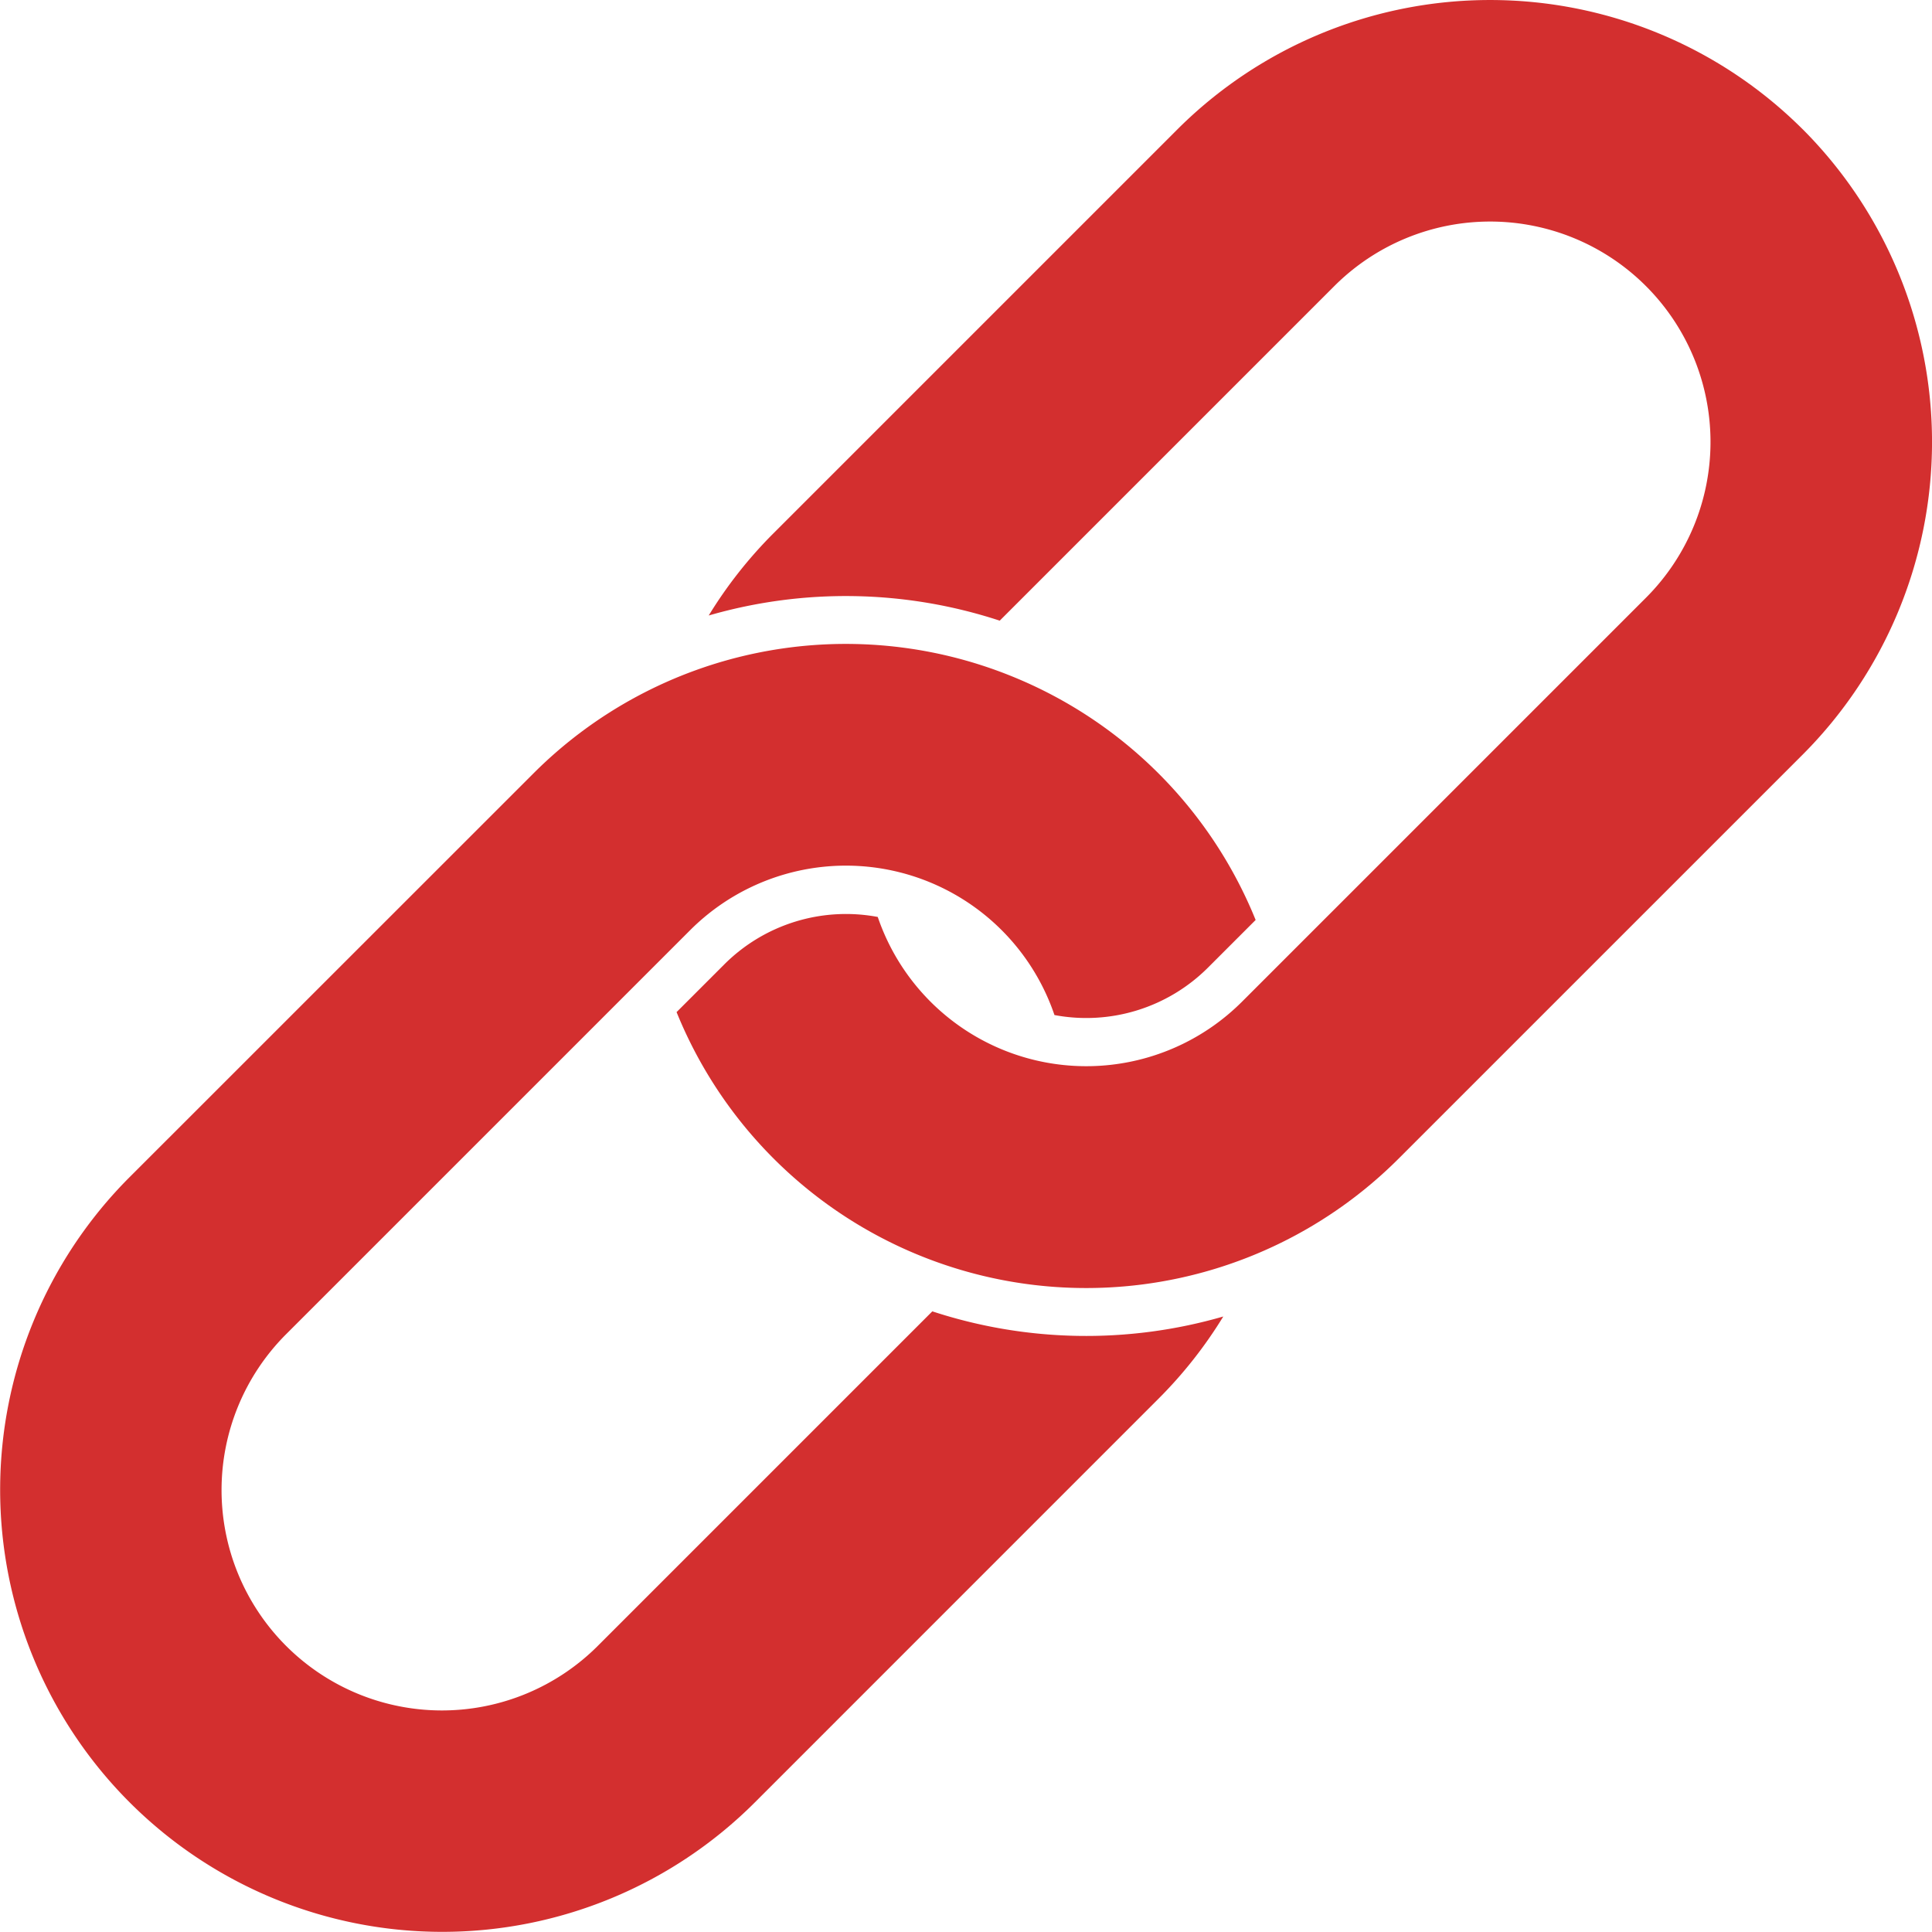<svg id="Group_7923" data-name="Group 7923" xmlns="http://www.w3.org/2000/svg" xmlns:xlink="http://www.w3.org/1999/xlink" width="53.867" height="53.867" viewBox="0 0 53.867 53.867">
  <defs>
    <clipPath id="clip-path">
      <rect id="Rectangle_4052" data-name="Rectangle 4052" width="53.867" height="53.867" fill="#d32f2f"/>
    </clipPath>
  </defs>
  <g id="Group_7922" data-name="Group 7922" clip-path="url(#clip-path)">
    <path id="Path_28328" data-name="Path 28328" d="M25.995,211.344l-9.328,9.328a6.144,6.144,0,0,1-8.69-8.69l9.328-9.328,1.935-1.935A6.141,6.141,0,0,1,29.4,203.083a4.8,4.8,0,0,0,4.28-1.322l1.329-1.329a12.319,12.319,0,0,0-6.788-6.79,12.313,12.313,0,0,0-13.35,2.706L3.605,207.611a12.327,12.327,0,0,0,17.433,17.433L32.3,213.781a12.341,12.341,0,0,0,1.807-2.293,13.756,13.756,0,0,1-8.114-.144" transform="translate(0 -174.782)" fill="#d32f2f"/>
    <path id="Path_28329" data-name="Path 28329" d="M233.789,3.605a12.34,12.34,0,0,0-17.432,0L205.094,14.868a12.34,12.34,0,0,0-1.807,2.293,13.755,13.755,0,0,1,8.114.144l9.328-9.328a6.144,6.144,0,0,1,8.69,8.689l-9.328,9.328-1.935,1.935A6.142,6.142,0,0,1,208,25.566a4.8,4.8,0,0,0-4.279,1.323l-1.33,1.33A12.322,12.322,0,0,0,222.527,32.3L233.79,21.038a12.341,12.341,0,0,0,0-17.433" transform="translate(-183.527 0)" fill="#d32f2f"/>
  </g>
</svg>

